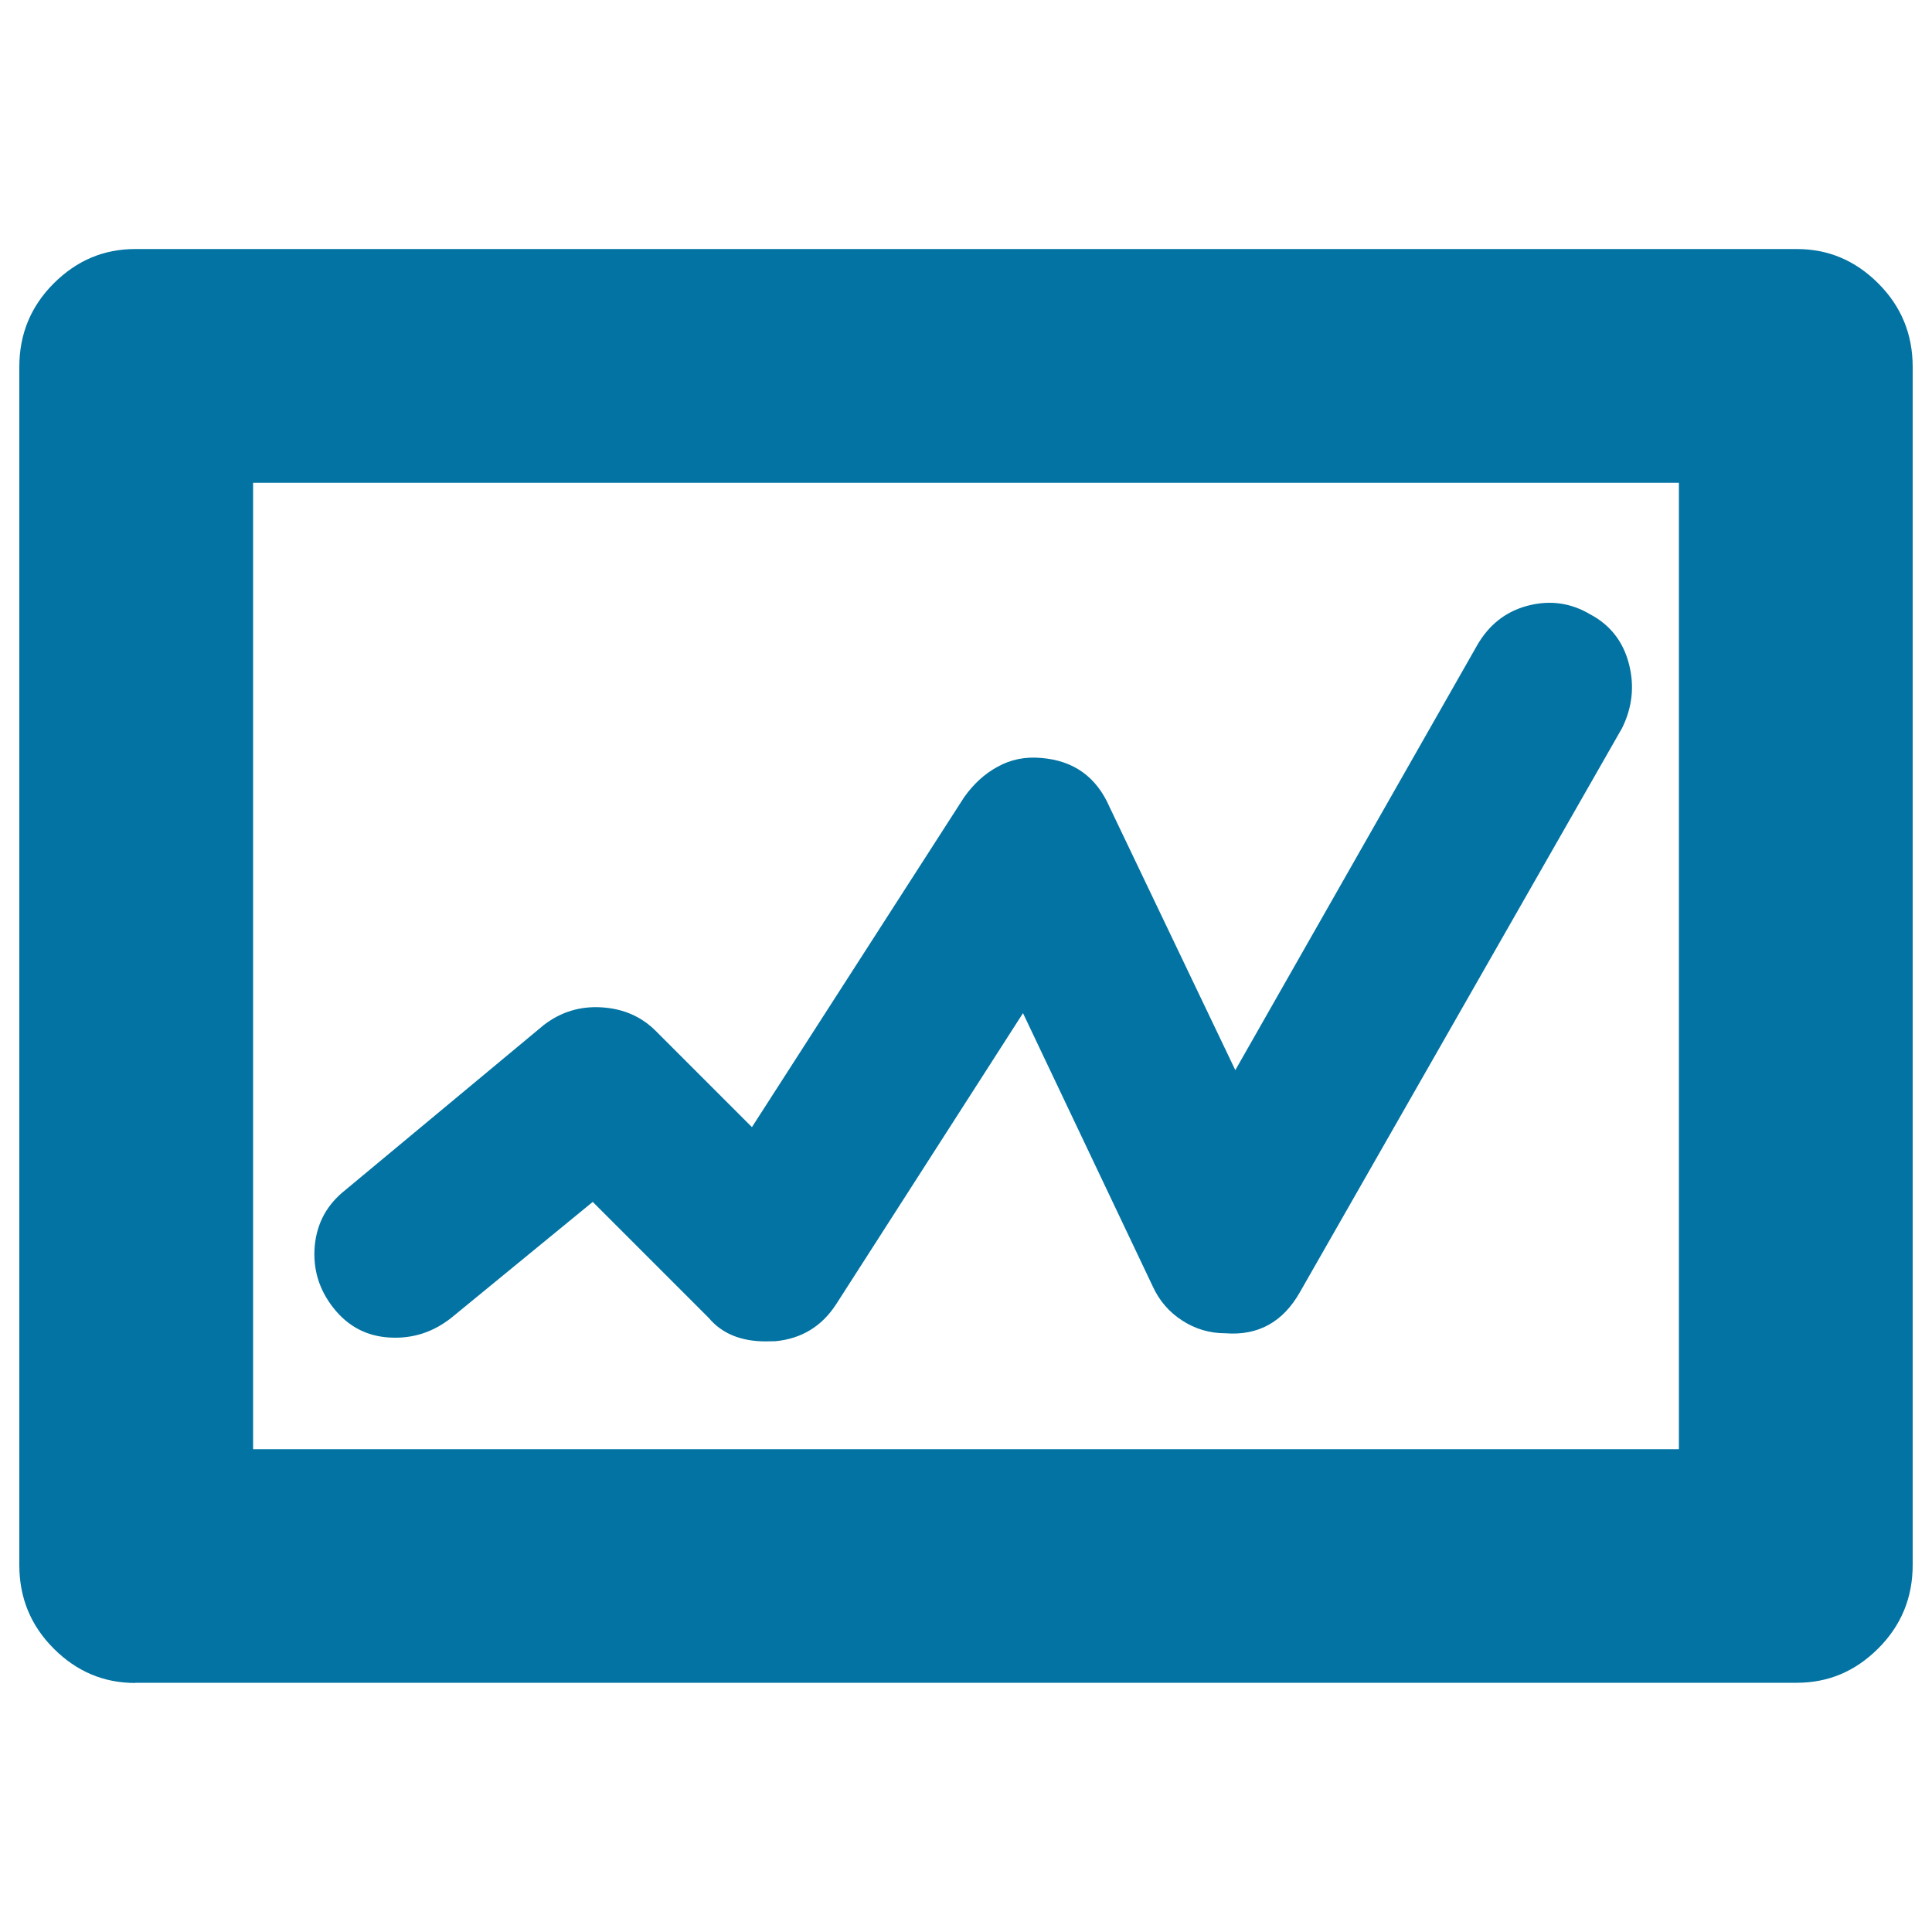 <svg xmlns="http://www.w3.org/2000/svg" viewBox="0 0 1000 1000" style="fill:#0273a2">
<title>Marketing Line Graph SVG icon</title>
<g><g><path d="M401.4,694.2c13.6-1.3,24.1-7.8,31.5-19.3l96.6-150.5l67.1,141.3c3.4,7.5,8.5,13.4,15.3,17.8c6.8,4.4,14.2,6.6,22.4,6.6c16.9,1.3,29.8-5.8,38.6-21.4L839.5,377c5.4-10.8,6.6-22,3.6-33.5s-9.7-20-19.8-25.4c-10.2-6.1-21-7.6-32.5-4.6c-11.5,3-20.3,10-26.4,20.8l-125,219.6l-65.1-136.2c-6.8-15.6-18.6-24.1-35.6-25.4c-8.1-0.7-15.6,0.8-22.4,4.6c-6.8,3.7-12.5,9-17.3,15.8L389.2,583.4l-49.8-49.8c-7.5-7.5-16.8-11.5-28-12.2c-11.2-0.7-21.2,2.4-30,9.2l-102.7,85.4c-9.5,7.5-14.7,17.1-15.8,29c-1,11.9,2.2,22.5,9.7,32s17.1,14.6,29,15.3s22.5-2.7,32-10.2l73.2-60l60,60c6.8,8.1,16.6,12.2,29.5,12.2L401.4,694.2L401.4,694.2z M869,249.9H131v500.2H869V249.9z M70,871.1c-16.3,0-30.3-5.9-42.2-17.8C15.9,841.4,10,827,10,810.1V189.9c0-16.9,5.9-31.3,17.8-43.2c11.9-11.9,25.9-17.8,42.2-17.8h860c16.3,0,30.3,5.9,42.2,17.8c11.9,11.9,17.8,26.3,17.8,43.2v620.1c0,16.9-5.9,31.3-17.8,43.2c-11.9,11.9-25.9,17.8-42.2,17.8H70L70,871.1z"/></g></g>
</svg>